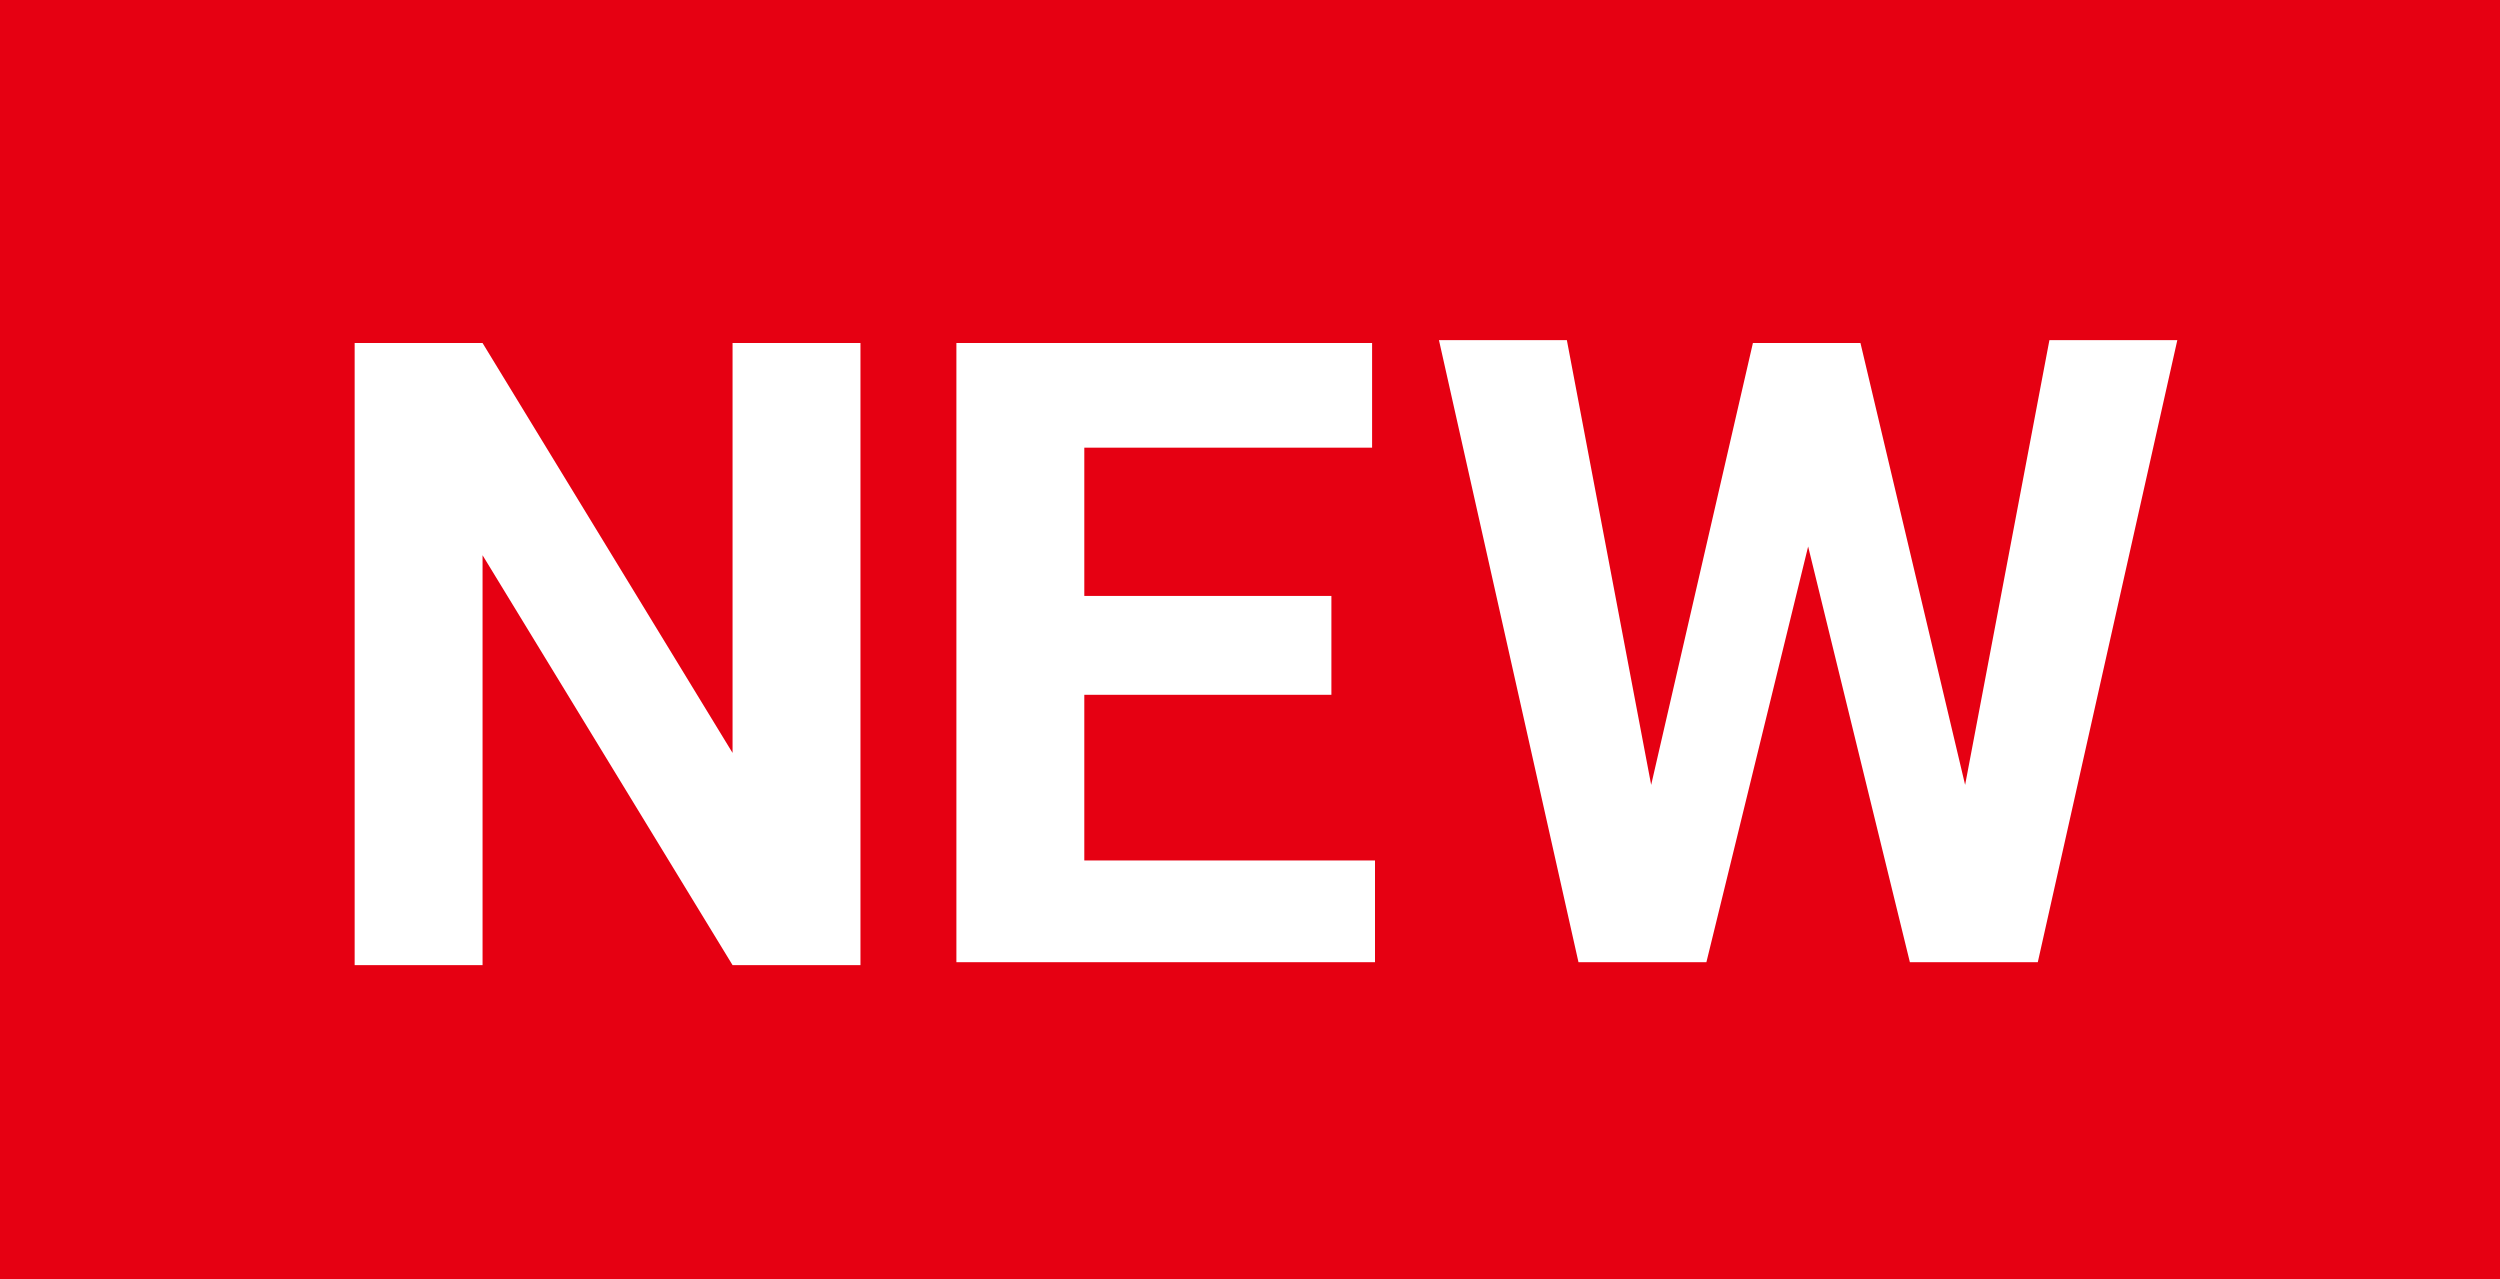 <svg xmlns="http://www.w3.org/2000/svg" viewBox="0 0 86 44"><path fill="#e60012" d="M0 0h86v44H0z"/><path d="M29.6 33.2h-4.4l-8.6-14.1v14.1h-4.4V11.8h4.4l8.6 14.1V11.8h4.4v21.4zm16.2-9.3h-8.5v5.7h10v3.5H32.9V11.8h14.3v3.6h-9.9v5.1h8.5v3.4zM67.6 27l2.9-15.3h4.4l-4.8 21.4h-4.4l-3.5-14.3-3.5 14.3h-4.4l-4.8-21.4h4.4L56.8 27l3.5-15.2H64L67.6 27z" fill="#fff"/></svg>